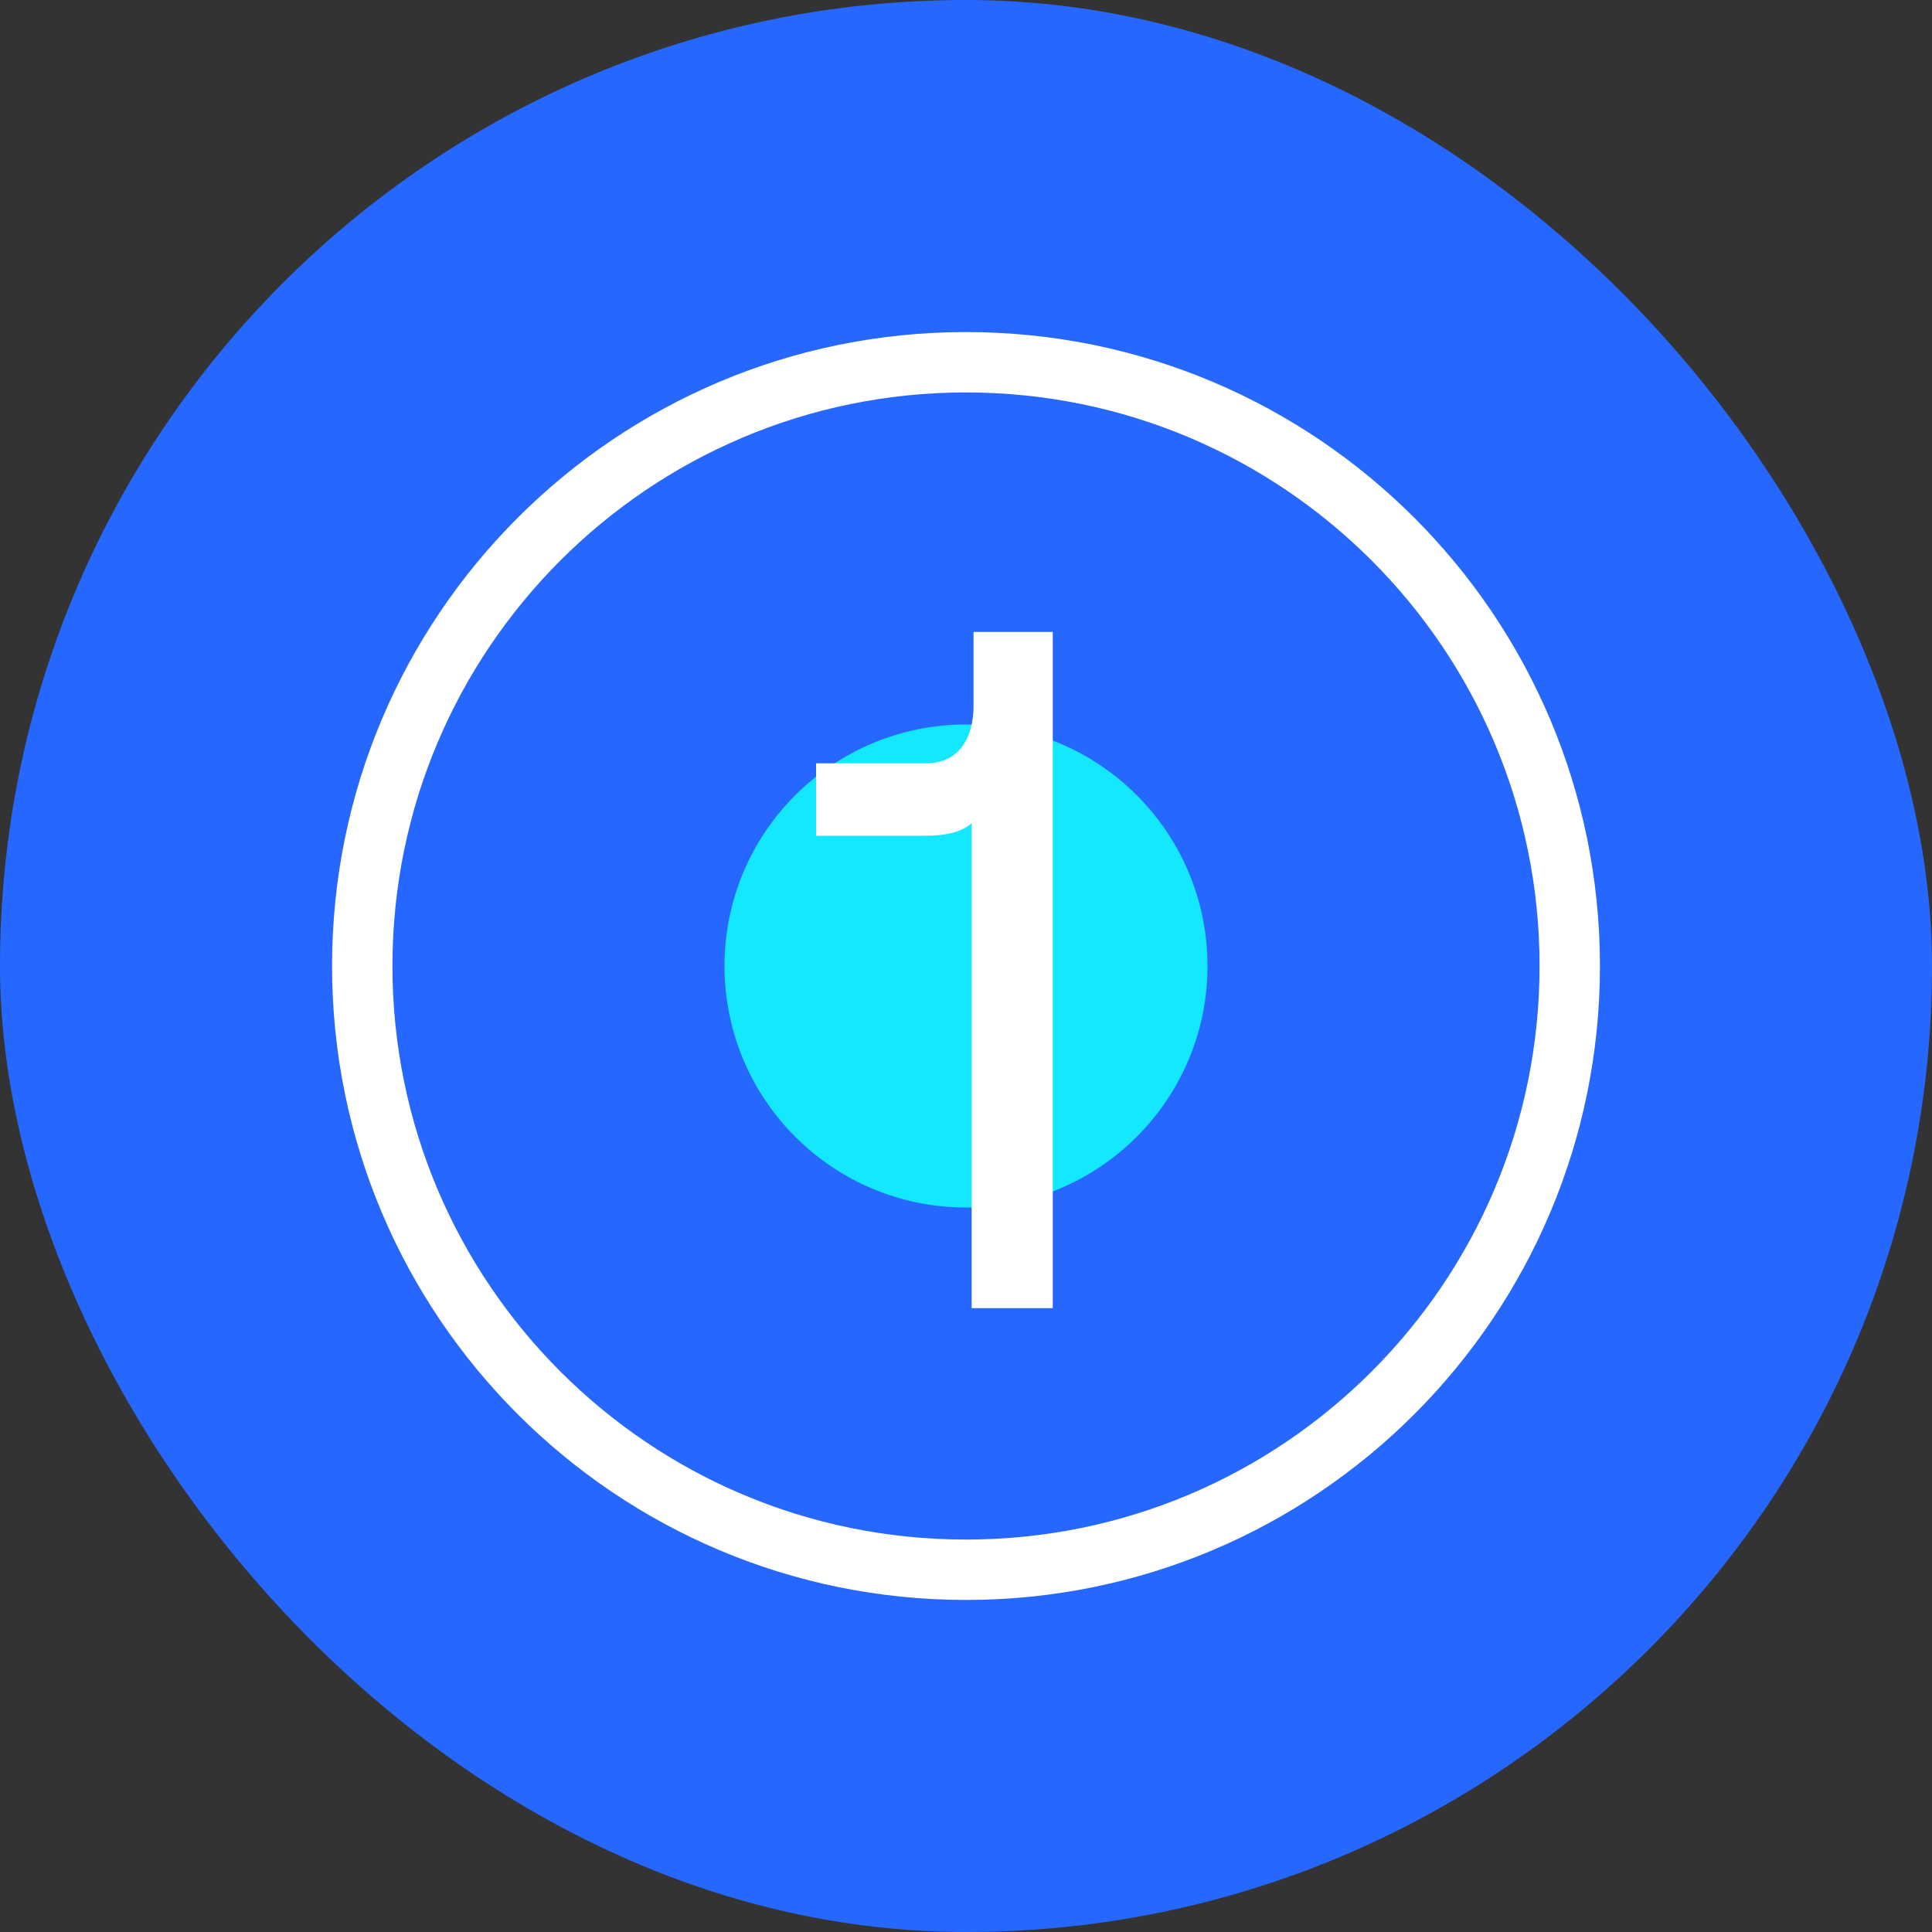 <svg width="96" height="96" viewBox="0 0 96 96" fill="none" xmlns="http://www.w3.org/2000/svg">
<rect x="0" y="0" width="96" height="96" fill="#333333" stroke="none"/>
<g clip-path="url(#clip0_1_6985)">
<mask id="path-2-inside-1_1_6985" fill="white">
<path d="M0 48C0 21.49 21.49 0 48 0C74.51 0 96 21.49 96 48C96 74.51 74.51 96 48 96C21.49 96 0 74.51 0 48Z"/>
</mask>
<rect class="svg-icon-background" width="100%" height="100%" x="0" y="0" rx="100%" ry="100%" fill="#2668FF" />
<path class="svg-icon-activation" d="M48 60C54.627 60 60 54.627 60 48C60 41.373 54.627 36 48 36C41.373 36 36 41.373 36 48C36 54.627 41.373 60 48 60Z" fill="#14E8FF"/>
<path class="svg-icon-line" d="M48 78C64.569 78 78 64.569 78 48C78 31.431 64.569 18 48 18C31.431 18 18 31.431 18 48C18 64.569 31.431 78 48 78Z" stroke="white" stroke-width="3" stroke-miterlimit="10"/>
<path class="svg-icon-fill" d="M48.375 35.048V31.4H52.311V65H48.279V40.904C47.799 41.336 47.031 41.528 45.975 41.528H40.551V37.928H46.023C47.607 37.928 48.375 36.728 48.375 35.048Z" fill="white"/>
</g>
<defs>
<clipPath id="clip0_1_6985">
<rect class="svg-icon-fill" width="96" height="96" fill="white"/>
</clipPath>
</defs>
</svg>
